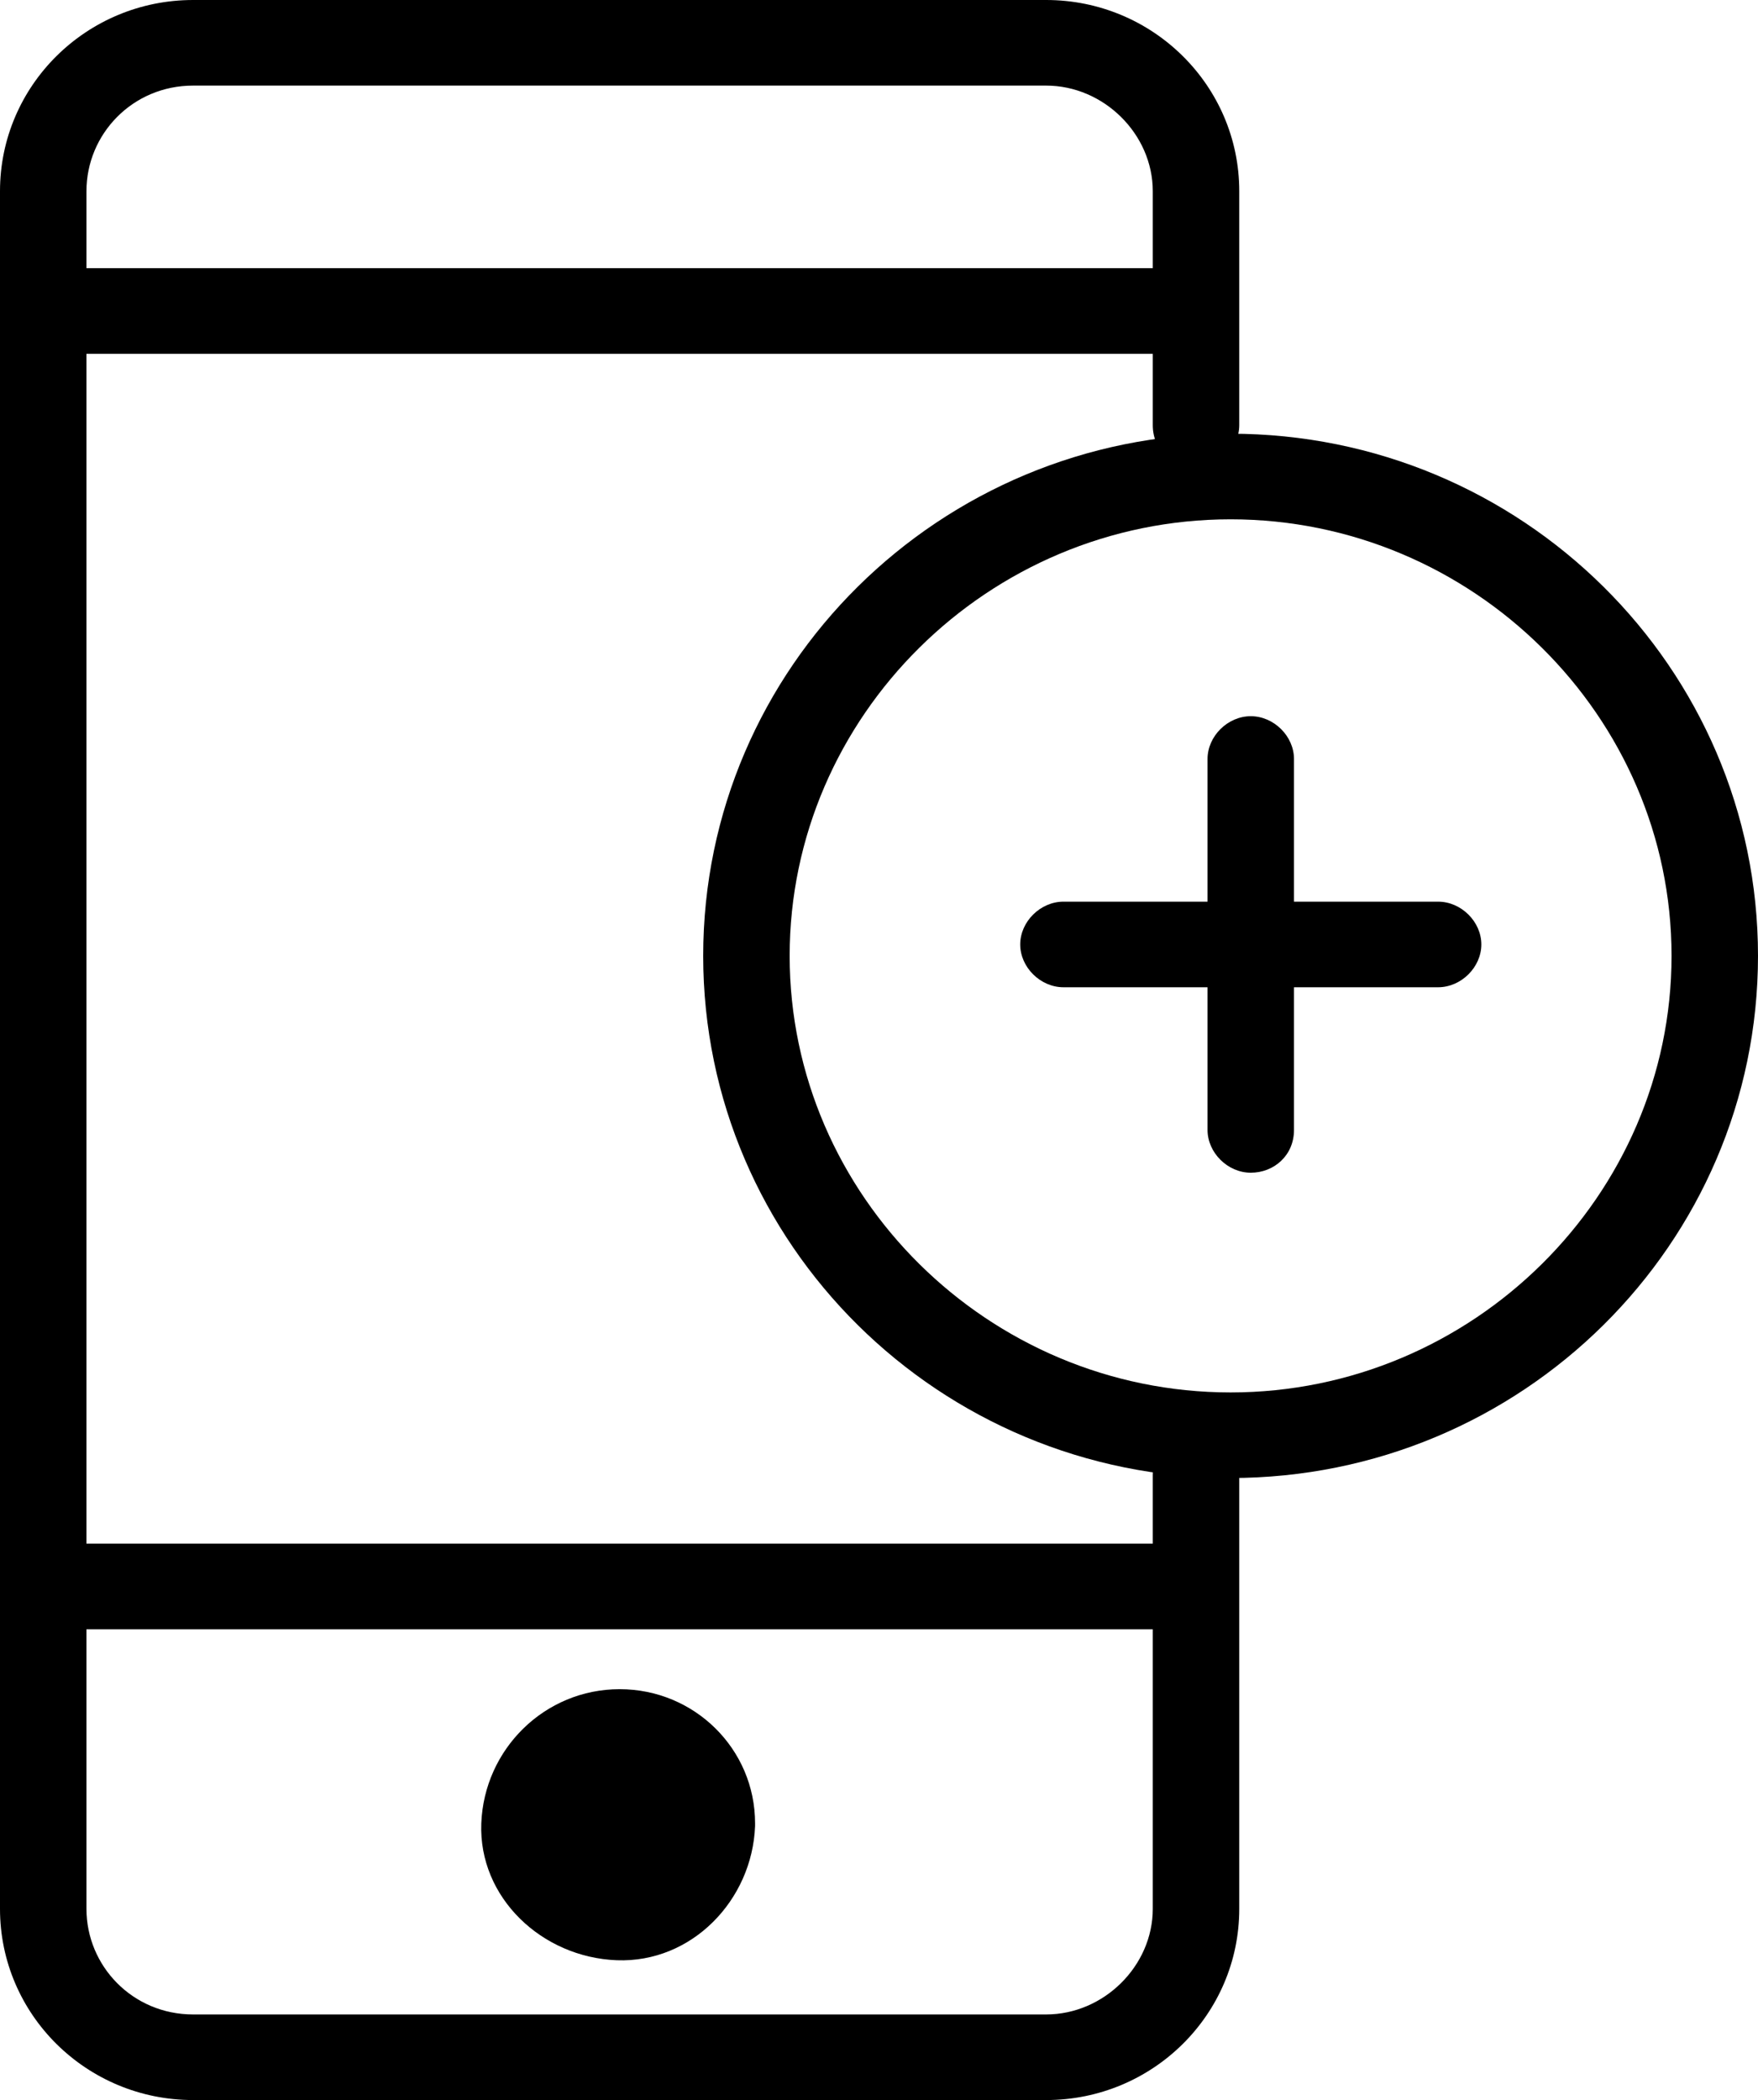 <svg width="67" height="80" viewBox="0 0 67 80" fill="none" xmlns="http://www.w3.org/2000/svg">
<path d="M39.87 80H7.359C3.295 80 0 76.739 0 72.717V7.283C0 3.261 3.295 0 7.359 0H39.87C43.934 0 47.23 3.261 47.23 7.283V16.196C47.23 17.065 46.461 17.826 45.582 17.826C44.703 17.826 43.934 17.174 43.934 16.196V7.283C43.934 5.109 42.067 3.261 39.87 3.261H7.359C5.052 3.261 3.295 5.109 3.295 7.283V72.717C3.295 74.891 5.052 76.739 7.359 76.739H39.87C42.067 76.739 43.934 74.891 43.934 72.717V56.196C43.934 55.326 44.703 54.565 45.582 54.565C46.461 54.565 47.23 55.326 47.23 56.196V72.717C47.23 76.739 43.934 80 39.87 80Z" fill="black"/>
<path d="M44.703 62.065H2.416C1.538 62.065 0.769 61.304 0.769 60.435C0.769 59.565 1.538 58.804 2.416 58.804H44.703C45.582 58.804 46.351 59.565 46.351 60.435C46.351 61.304 45.692 62.065 44.703 62.065Z" fill="black"/>
<path d="M44.703 13.478H2.416C1.538 13.478 0.769 12.717 0.769 11.848C0.769 10.978 1.538 10.217 2.416 10.217H44.703C45.582 10.217 46.351 10.978 46.351 11.848C46.351 12.717 45.692 13.478 44.703 13.478Z" fill="black"/>
<path d="M23.615 64.348C20.759 64.348 18.453 66.63 18.343 69.457C18.233 72.283 20.649 74.565 23.505 74.674C26.361 74.783 28.667 72.391 28.777 69.565C28.777 69.565 28.777 69.565 28.777 69.457C28.777 66.63 26.471 64.348 23.615 64.348Z" fill="black"/>
<path d="M46.9 56.304C35.807 56.304 26.8 47.391 26.8 36.413C26.8 25.435 35.807 16.522 46.9 16.522C57.993 16.522 67 25.435 67 36.413C67 47.391 57.993 56.304 46.9 56.304ZM46.9 19.783C37.674 19.783 30.095 27.283 30.095 36.413C30.095 45.544 37.674 53.044 46.9 53.044C56.126 53.044 63.705 45.544 63.705 36.413C63.705 27.283 56.126 19.783 46.9 19.783Z" fill="black"/>
<path d="M55.907 35.978C55.907 36.522 55.357 37.065 54.808 37.065H48.767V43.044C48.767 43.587 48.218 44.13 47.669 44.13C47.12 44.13 46.571 43.587 46.571 43.044V37.065H40.529C39.98 37.065 39.431 36.522 39.431 35.978C39.431 35.435 39.98 34.891 40.529 34.891H46.571V28.913C46.571 28.37 47.12 27.826 47.669 27.826C48.218 27.826 48.767 28.37 48.767 28.913V34.891H54.808C55.467 34.891 55.907 35.435 55.907 35.978Z" fill="black"/>
<path d="M47.669 44.674C46.79 44.674 46.021 43.913 46.021 43.044V37.609H40.53C39.651 37.609 38.882 36.848 38.882 35.978C38.882 35.109 39.651 34.348 40.53 34.348H46.021V28.913C46.021 28.044 46.79 27.283 47.669 27.283C48.548 27.283 49.316 28.044 49.316 28.913V34.348H54.808C55.687 34.348 56.456 35.109 56.456 35.978C56.456 36.848 55.687 37.609 54.808 37.609H49.316V43.044C49.316 44.022 48.548 44.674 47.669 44.674ZM40.53 35.435C40.2 35.435 39.98 35.652 39.98 35.978C39.98 36.304 40.2 36.522 40.53 36.522H47.12V43.044C47.12 43.37 47.34 43.587 47.669 43.587C47.998 43.587 48.218 43.37 48.218 43.044V36.522H54.808C55.138 36.522 55.358 36.304 55.358 35.978C55.358 35.652 55.138 35.435 54.808 35.435H48.218V28.913C48.218 28.587 47.998 28.37 47.669 28.37C47.34 28.37 47.12 28.587 47.12 28.913V35.435H40.53Z" fill="black"/>
</svg>
